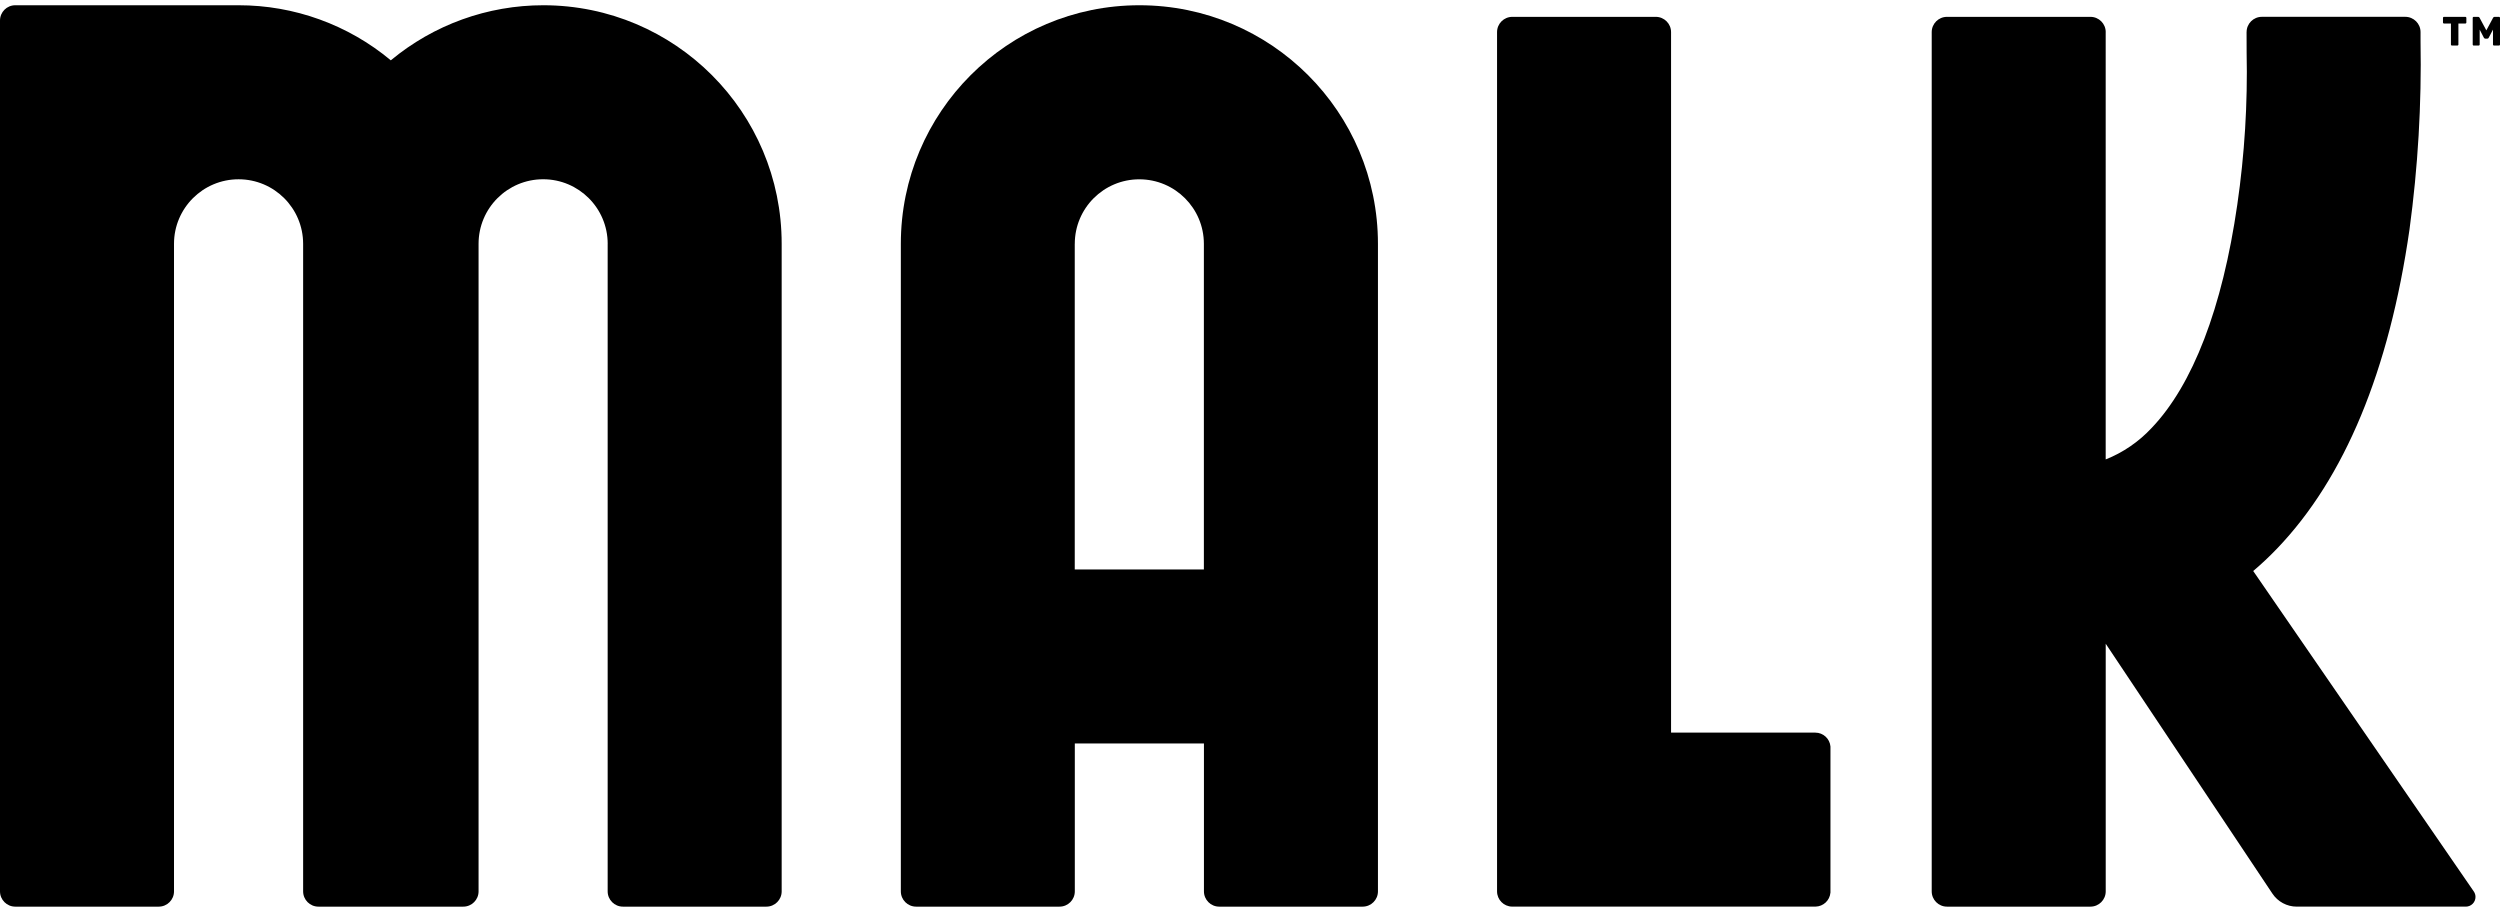 <?xml version="1.0" encoding="UTF-8"?>
<svg id="Layer_1" xmlns="http://www.w3.org/2000/svg" version="1.1" viewBox="0 0 823.4 298.61">
  <!-- Generator: Adobe Illustrator 30.1.0, SVG Export Plug-In . SVG Version: 2.1.1 Build 65)  -->
  <g id="Layer_2">
    <g id="Artwork">
      <g>
        <path d="M301.72,298.61h47.25c2.78,0,5.03-2.25,5.03-5.03h0v-48.71h42.53v48.71c0,2.78,2.25,5.03,5.03,5.03h47.25c2.78,0,5.03-2.25,5.03-5.03V80.3c0-43.39-35.18-78.57-78.57-78.57s-78.57,35.18-78.57,78.57v213.28c0,2.78,2.25,5.03,5.03,5.03M353.99,80.3c.01-11.74,9.54-21.26,21.28-21.24,11.73.01,21.23,9.52,21.24,21.24v107.26h-42.53v-107.26Z"/>
        <path d="M200.14,80.3v213.28c0,2.78,2.25,5.03,5.03,5.03h47.25c2.78,0,5.03-2.25,5.03-5.03V80.3c.03-43.37-35.11-78.55-78.48-78.57-18.36-.01-36.14,6.41-50.25,18.14C114.65,8.14,96.9,1.71,78.57,1.73H5.02C2.25,1.73,0,3.98,0,6.76v286.82c0,2.78,2.25,5.03,5.03,5.03h47.25c2.78,0,5.03-2.25,5.03-5.03V80.3c0-11.74,9.54-21.26,21.28-21.25,11.73,0,21.24,9.52,21.25,21.25v213.28c0,2.78,2.25,5.03,5.03,5.03h47.72c2.78,0,5.03-2.25,5.03-5.03V80.3c0-11.74,9.53-21.26,21.27-21.26,11.74,0,21.25,9.52,21.26,21.26"/>
        <path d="M602.88,294.04v-48.17c-.23-2.59-2.39-4.57-4.98-4.57h-47.52V10.58c0-2.78-2.25-5.03-5.03-5.03h-47.25c-2.78,0-5.03,2.25-5.03,5.03v283c0,2.74,2.2,4.98,4.94,5.02h99.96c2.56-.05,4.67-2.02,4.9-4.57"/>
        <path d="M693.54,10.58h0c0-2.78-2.25-5.03-5.03-5.03h-47.25c-2.78,0-5.03,2.25-5.03,5.03v283c0,2.78,2.25,5.03,5.03,5.03h47.25c2.78,0,5.03-2.25,5.03-5.03h0v-81.56l54.89,82.28c1.78,2.69,4.79,4.31,8.02,4.31h55.69c1.76,0,3.19-1.43,3.19-3.19,0-.64-.19-1.26-.55-1.79l-72.66-105.56c2.74-2.33,5.36-4.79,7.85-7.39,22.25-23.2,36.93-58.56,43.62-105.08,2.79-20.56,4.01-41.3,3.64-62.05v-2.98c0-2.78-2.25-5.03-5.03-5.03h-47.23c-2.78,0-5.03,2.25-5.03,5.03h-.01l.02,6.81c.36,16.74-.67,33.48-3.08,50.05-4.89,33.95-14.66,59.39-28.26,73.58-4.21,4.51-9.35,8.03-15.08,10.31V10.58Z"/>
        <path d="M807.34,14.9c-.07-.06-.1-.15-.1-.24v-6.91h-2.28c-.09,0-.17-.03-.24-.1-.07-.06-.1-.15-.1-.24v-1.51c0-.09.03-.18.1-.25.06-.07.15-.1.24-.1h7.02c.09,0,.18.04.24.1.06.07.1.16.1.25v1.51c0,.09-.03.18-.1.24-.06.06-.15.1-.24.1h-2.28v6.91c0,.09-.03.18-.1.24-.06.06-.15.1-.24.1h-1.79c-.09,0-.18-.03-.24-.1"/>
        <path d="M814.51,14.9c-.06-.06-.1-.15-.1-.24V5.9c0-.09.03-.18.1-.25.06-.07.15-.1.24-.1h1.46c.2,0,.39.11.46.3l2.23,4.15,2.23-4.15c.08-.19.27-.31.47-.3h1.46c.09,0,.18.04.24.1.06.07.1.16.1.25v8.76c0,.09-.03.18-.1.24-.06.06-.15.1-.24.1h-1.64c-.09,0-.17-.04-.23-.1-.06-.06-.1-.15-.1-.24v-4.91l-1.4,2.67c-.08.18-.25.31-.45.31h-.7c-.2-.02-.37-.13-.45-.31l-1.38-2.67v4.91c0,.09-.03.18-.1.24-.06.06-.15.1-.24.1h-1.63c-.09,0-.18-.03-.24-.1"/>
      </g>
    </g>
  </g>
</svg>